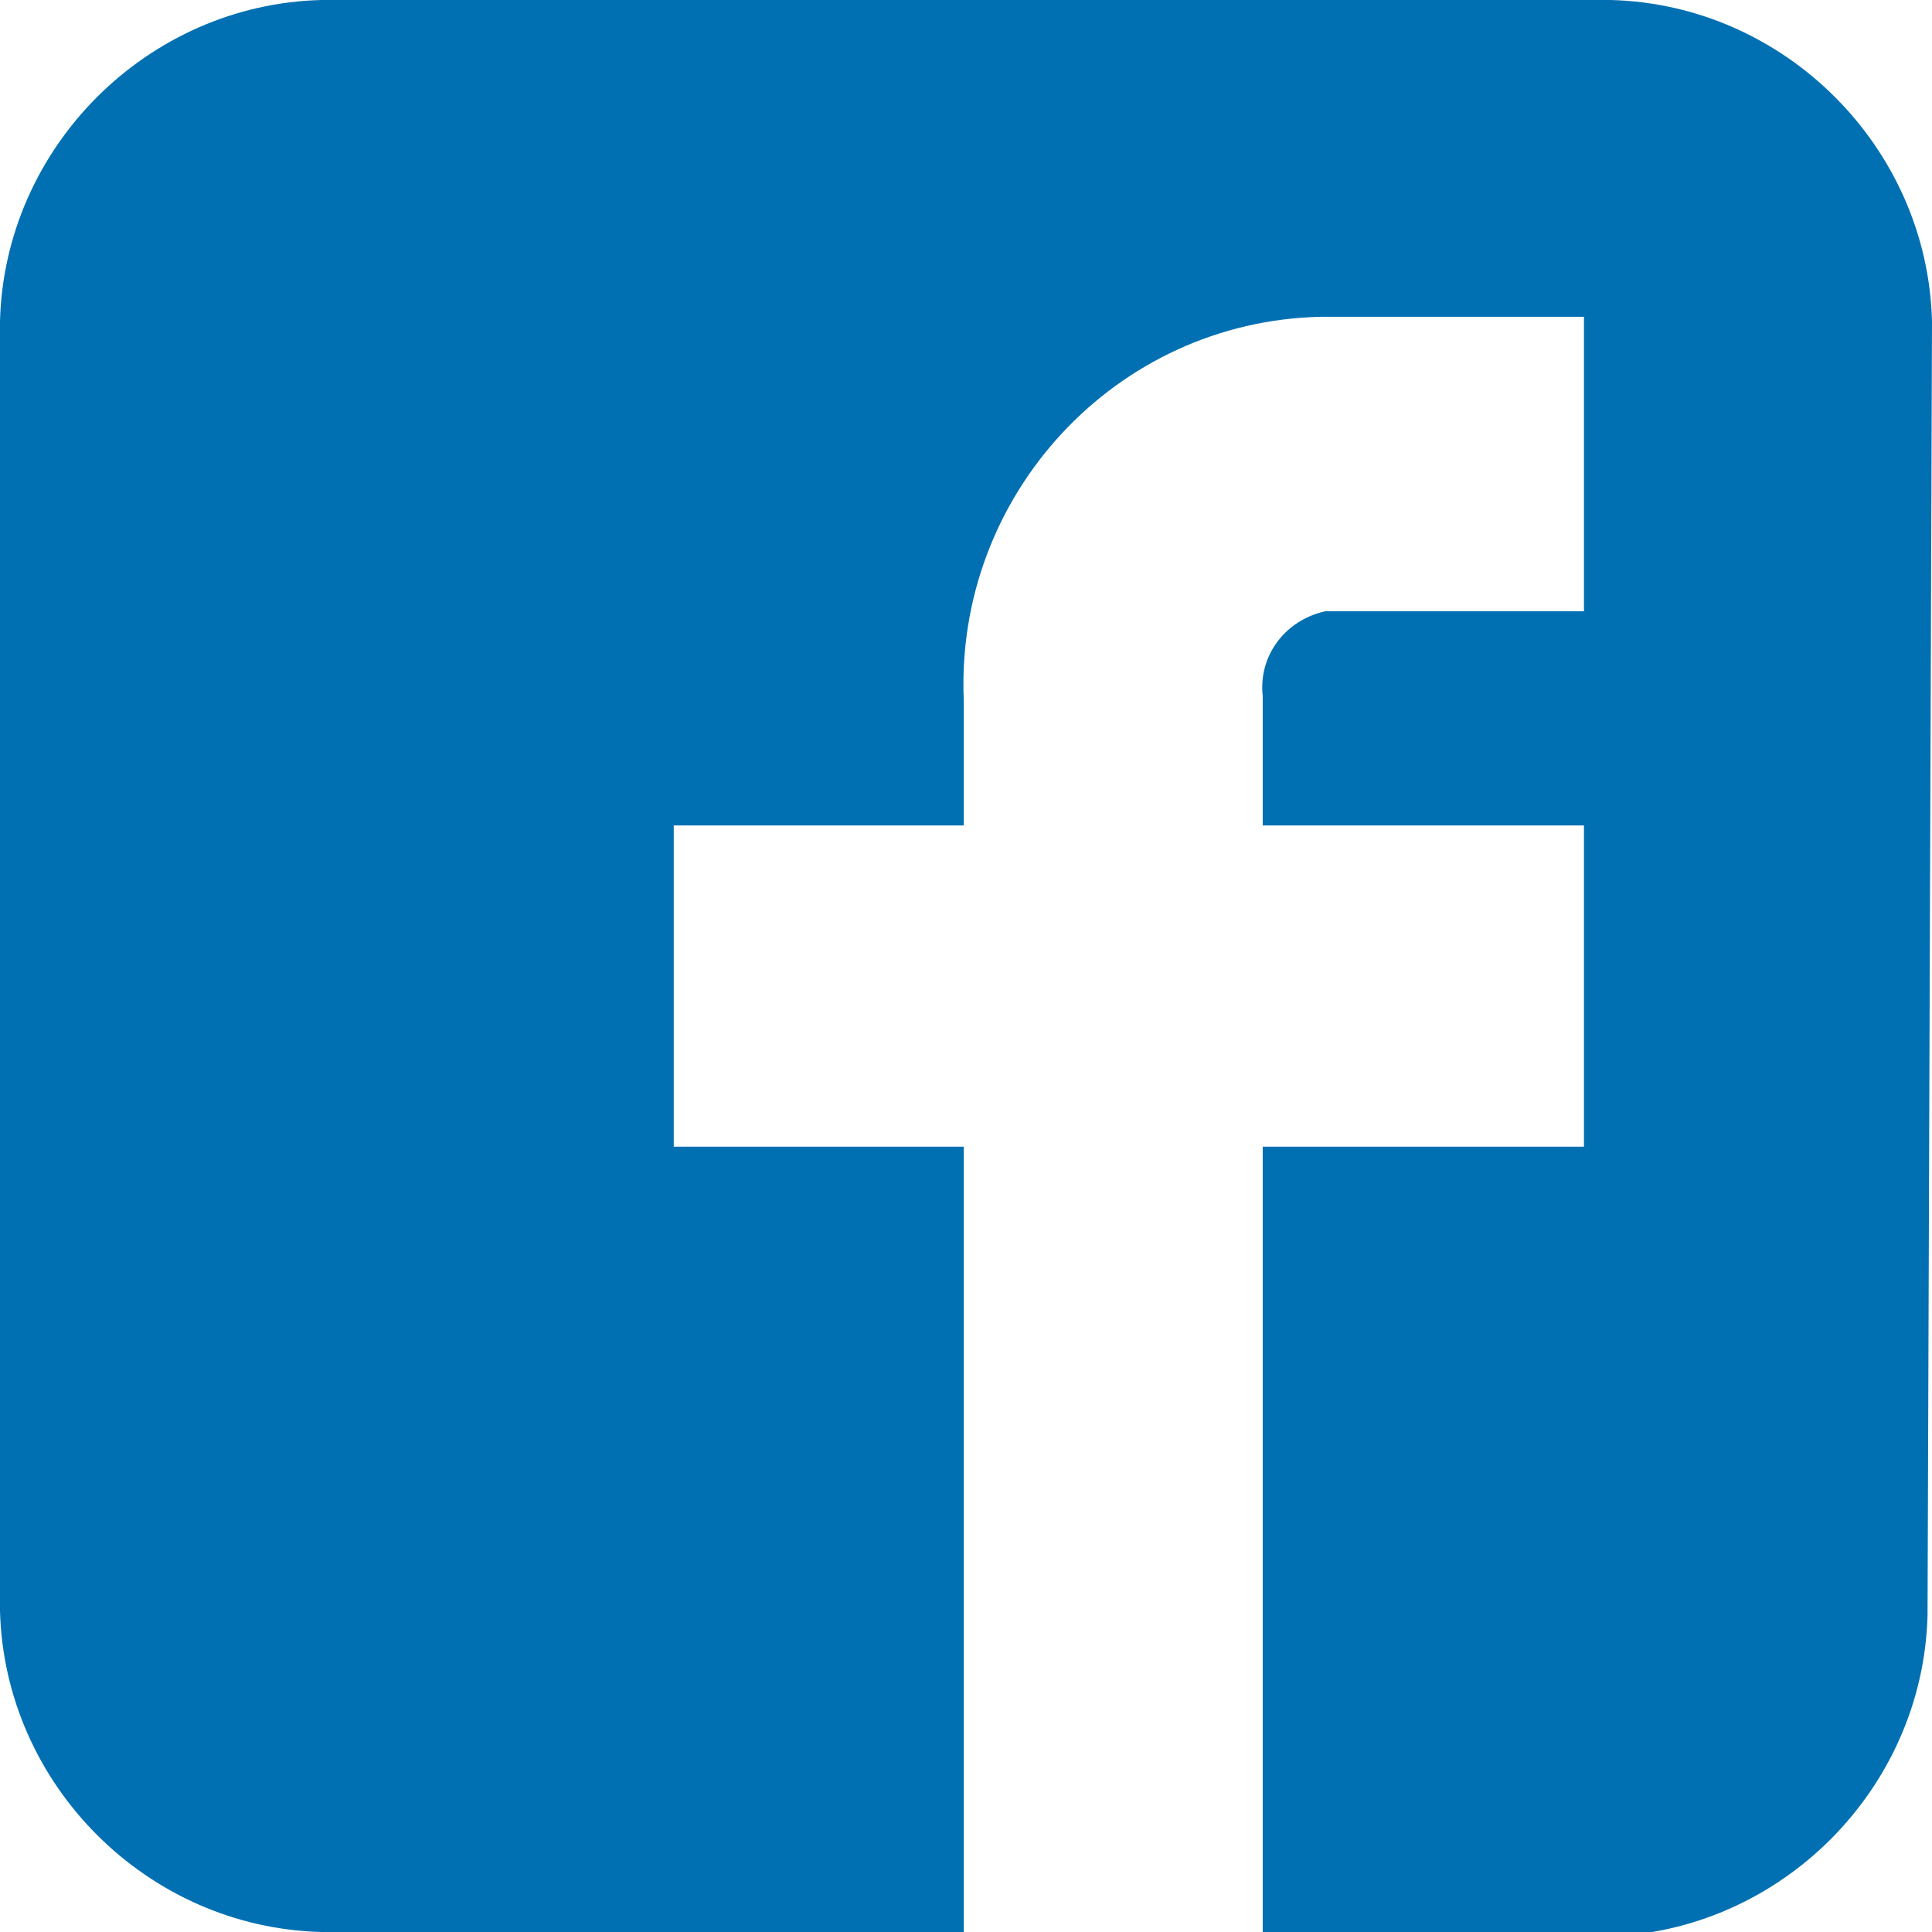 <?xml version="1.0" encoding="utf-8"?>
<!-- Generator: Adobe Illustrator 23.0.0, SVG Export Plug-In . SVG Version: 6.00 Build 0)  -->
<svg version="1.1" id="レイヤー_1" xmlns="http://www.w3.org/2000/svg" xmlns:xlink="http://www.w3.org/1999/xlink" x="0px"
	 y="0px" viewBox="0 0 43.3 43.3" style="enable-background:new 0 0 43.3 43.3;" xml:space="preserve">
<style type="text/css">
	.st0{fill:#0070B2;}
</style>
<title>アセット 2</title>
<g id="レイヤー_2_1_">
	<g id="デザイン">
		<path class="st0" d="M43.3,7.2C43.2,3.3,40,0.1,36.1,0H7.2C3.3,0.1,0.1,3.3,0,7.2v28.9c0.1,3.9,3.3,7.1,7.2,7.2h14.4V25.7h-6.5
			v-7.2h6.5v-2.8c-0.2-4.6,3.4-8.5,8-8.6h0.1h5.8v6.6h-5.8c-0.9,0.2-1.5,1-1.4,1.9v2.9h7.2v7.2h-7.2v17.7H36
			c3.9-0.1,7.1-3.3,7.2-7.2L43.3,7.2z"/>
	</g>
</g>
</svg>
